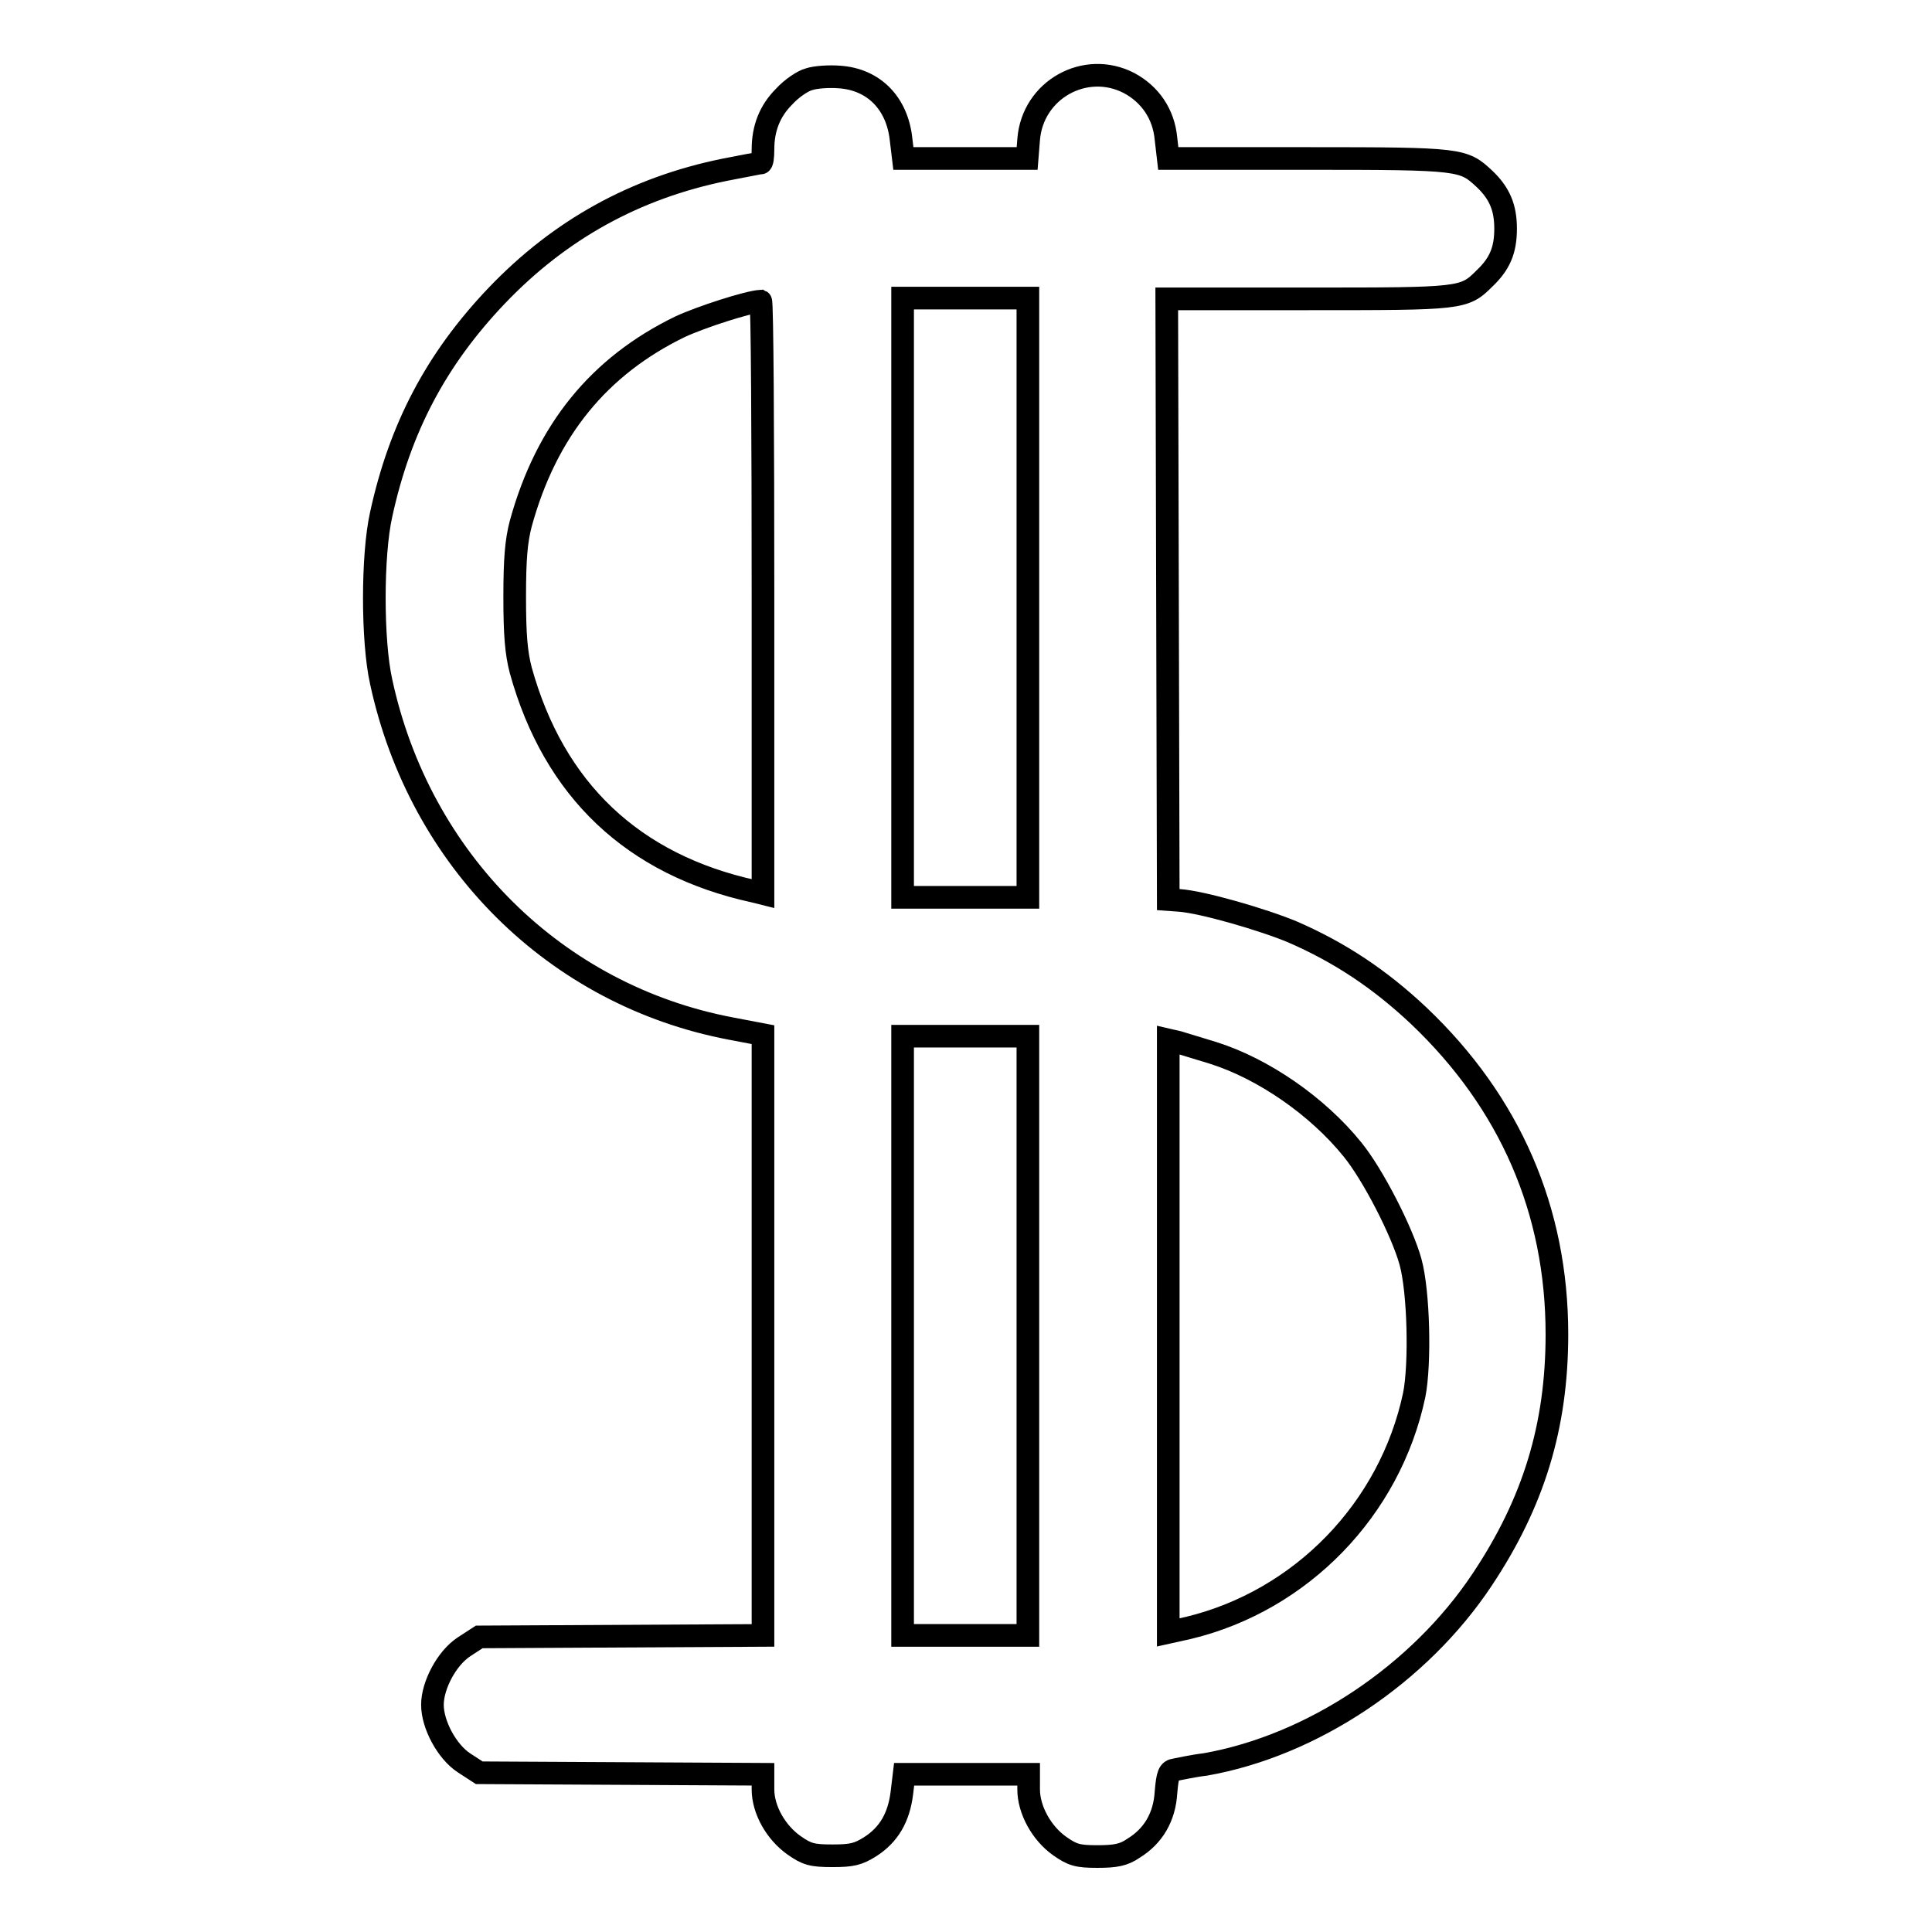 <?xml version="1.0" encoding="utf-8"?>
<!-- Svg Vector Icons : http://www.onlinewebfonts.com/icon -->
<!DOCTYPE svg PUBLIC "-//W3C//DTD SVG 1.1//EN" "http://www.w3.org/Graphics/SVG/1.1/DTD/svg11.dtd">
<svg version="1.1" xmlns="http://www.w3.org/2000/svg" xmlns:xlink="http://www.w3.org/1999/xlink" x="0px" y="0px" viewBox="0 0 256 256" enable-background="new 0 0 256 256" xml:space="preserve">
<g><g><g><path stroke-width="3" fill-opacity="0" stroke="#000000"  d="M107.2,10.5c-0.8,0.2-2.3,1.2-3.3,2.3c-1.9,1.9-2.8,4.2-2.8,7c0,1-0.1,1.8-0.3,1.8c-0.1,0-2.3,0.4-4.8,0.9c-11.8,2.4-21.8,7.9-30.2,16.7c-8,8.4-12.8,17.5-15.3,29c-1.2,5.4-1.2,16.7,0,22.1c5.1,23.7,23.1,41.6,46.4,46l4.2,0.8v39.8v39.8l-18.8,0.1l-18.8,0.1l-2,1.3c-2.3,1.5-4.2,5.1-4.2,7.7s1.9,6.2,4.2,7.7l2,1.3l18.8,0.1l18.8,0.1v2c0,2.7,1.7,5.7,4.1,7.4c1.7,1.2,2.4,1.4,5.1,1.4c2.6,0,3.4-0.2,5-1.2c2.5-1.6,3.8-3.9,4.2-7.1l0.3-2.5h8.2h8.3v2c0,2.7,1.7,5.8,4.1,7.5c1.7,1.2,2.4,1.4,5,1.4c2.4,0,3.5-0.2,4.8-1.1c2.6-1.6,4.1-4.1,4.3-7.4c0.2-2.4,0.4-2.9,1.2-3c0.6-0.1,2.3-0.5,4-0.7c14.2-2.5,28.4-12,36.7-24.5c6.8-10.2,9.9-20.3,9.9-32.5c0-16.4-6.2-30.7-18.3-42.2c-5.2-4.9-10.5-8.4-16.7-11.1c-3.8-1.6-12-4-15.1-4.2l-1.4-0.1l-0.1-39.8l-0.1-39.8h18.7c20.4,0,20.7,0,23.4-2.7c2-1.9,2.8-3.7,2.8-6.6c0-2.8-0.8-4.7-2.8-6.6c-2.8-2.6-3-2.7-23.3-2.7h-18.6l-0.3-2.6c-0.3-3.3-2.1-5.9-4.9-7.4c-5.8-3-12.8,0.9-13.3,7.5l-0.2,2.5h-8.2h-8.2l-0.3-2.5c-0.5-4.8-3.6-8-8.2-8.3C109.9,10.1,108.1,10.2,107.2,10.5z M136.2,79.2v39.7h-8.3h-8.3V79.2V39.5h8.3h8.3V79.2z M101.1,79.2v39.2l-1.2-0.3c-16-3.5-26.5-13.4-30.9-29.3c-0.6-2.3-0.8-4.7-0.8-9.7c0-5,0.2-7.4,0.8-9.7c3.4-12.4,10.4-20.9,21.1-26.1c2.8-1.3,9-3.3,10.7-3.4C101,40,101.1,57.7,101.1,79.2z M136.2,177v39.7h-8.3h-8.3V177v-39.7h8.3h8.3V177z M160.7,139.5c6.7,2.1,13.9,7.1,18.5,12.8c2.7,3.3,6.6,10.9,7.7,14.9c1.1,4,1.3,13.5,0.5,17.6c-3.2,15.2-15,27.3-29.9,30.9l-2.7,0.6V177v-39.2l1.3,0.3C156.7,138.3,158.8,138.9,160.7,139.5z"/></g></g></g>
</svg>